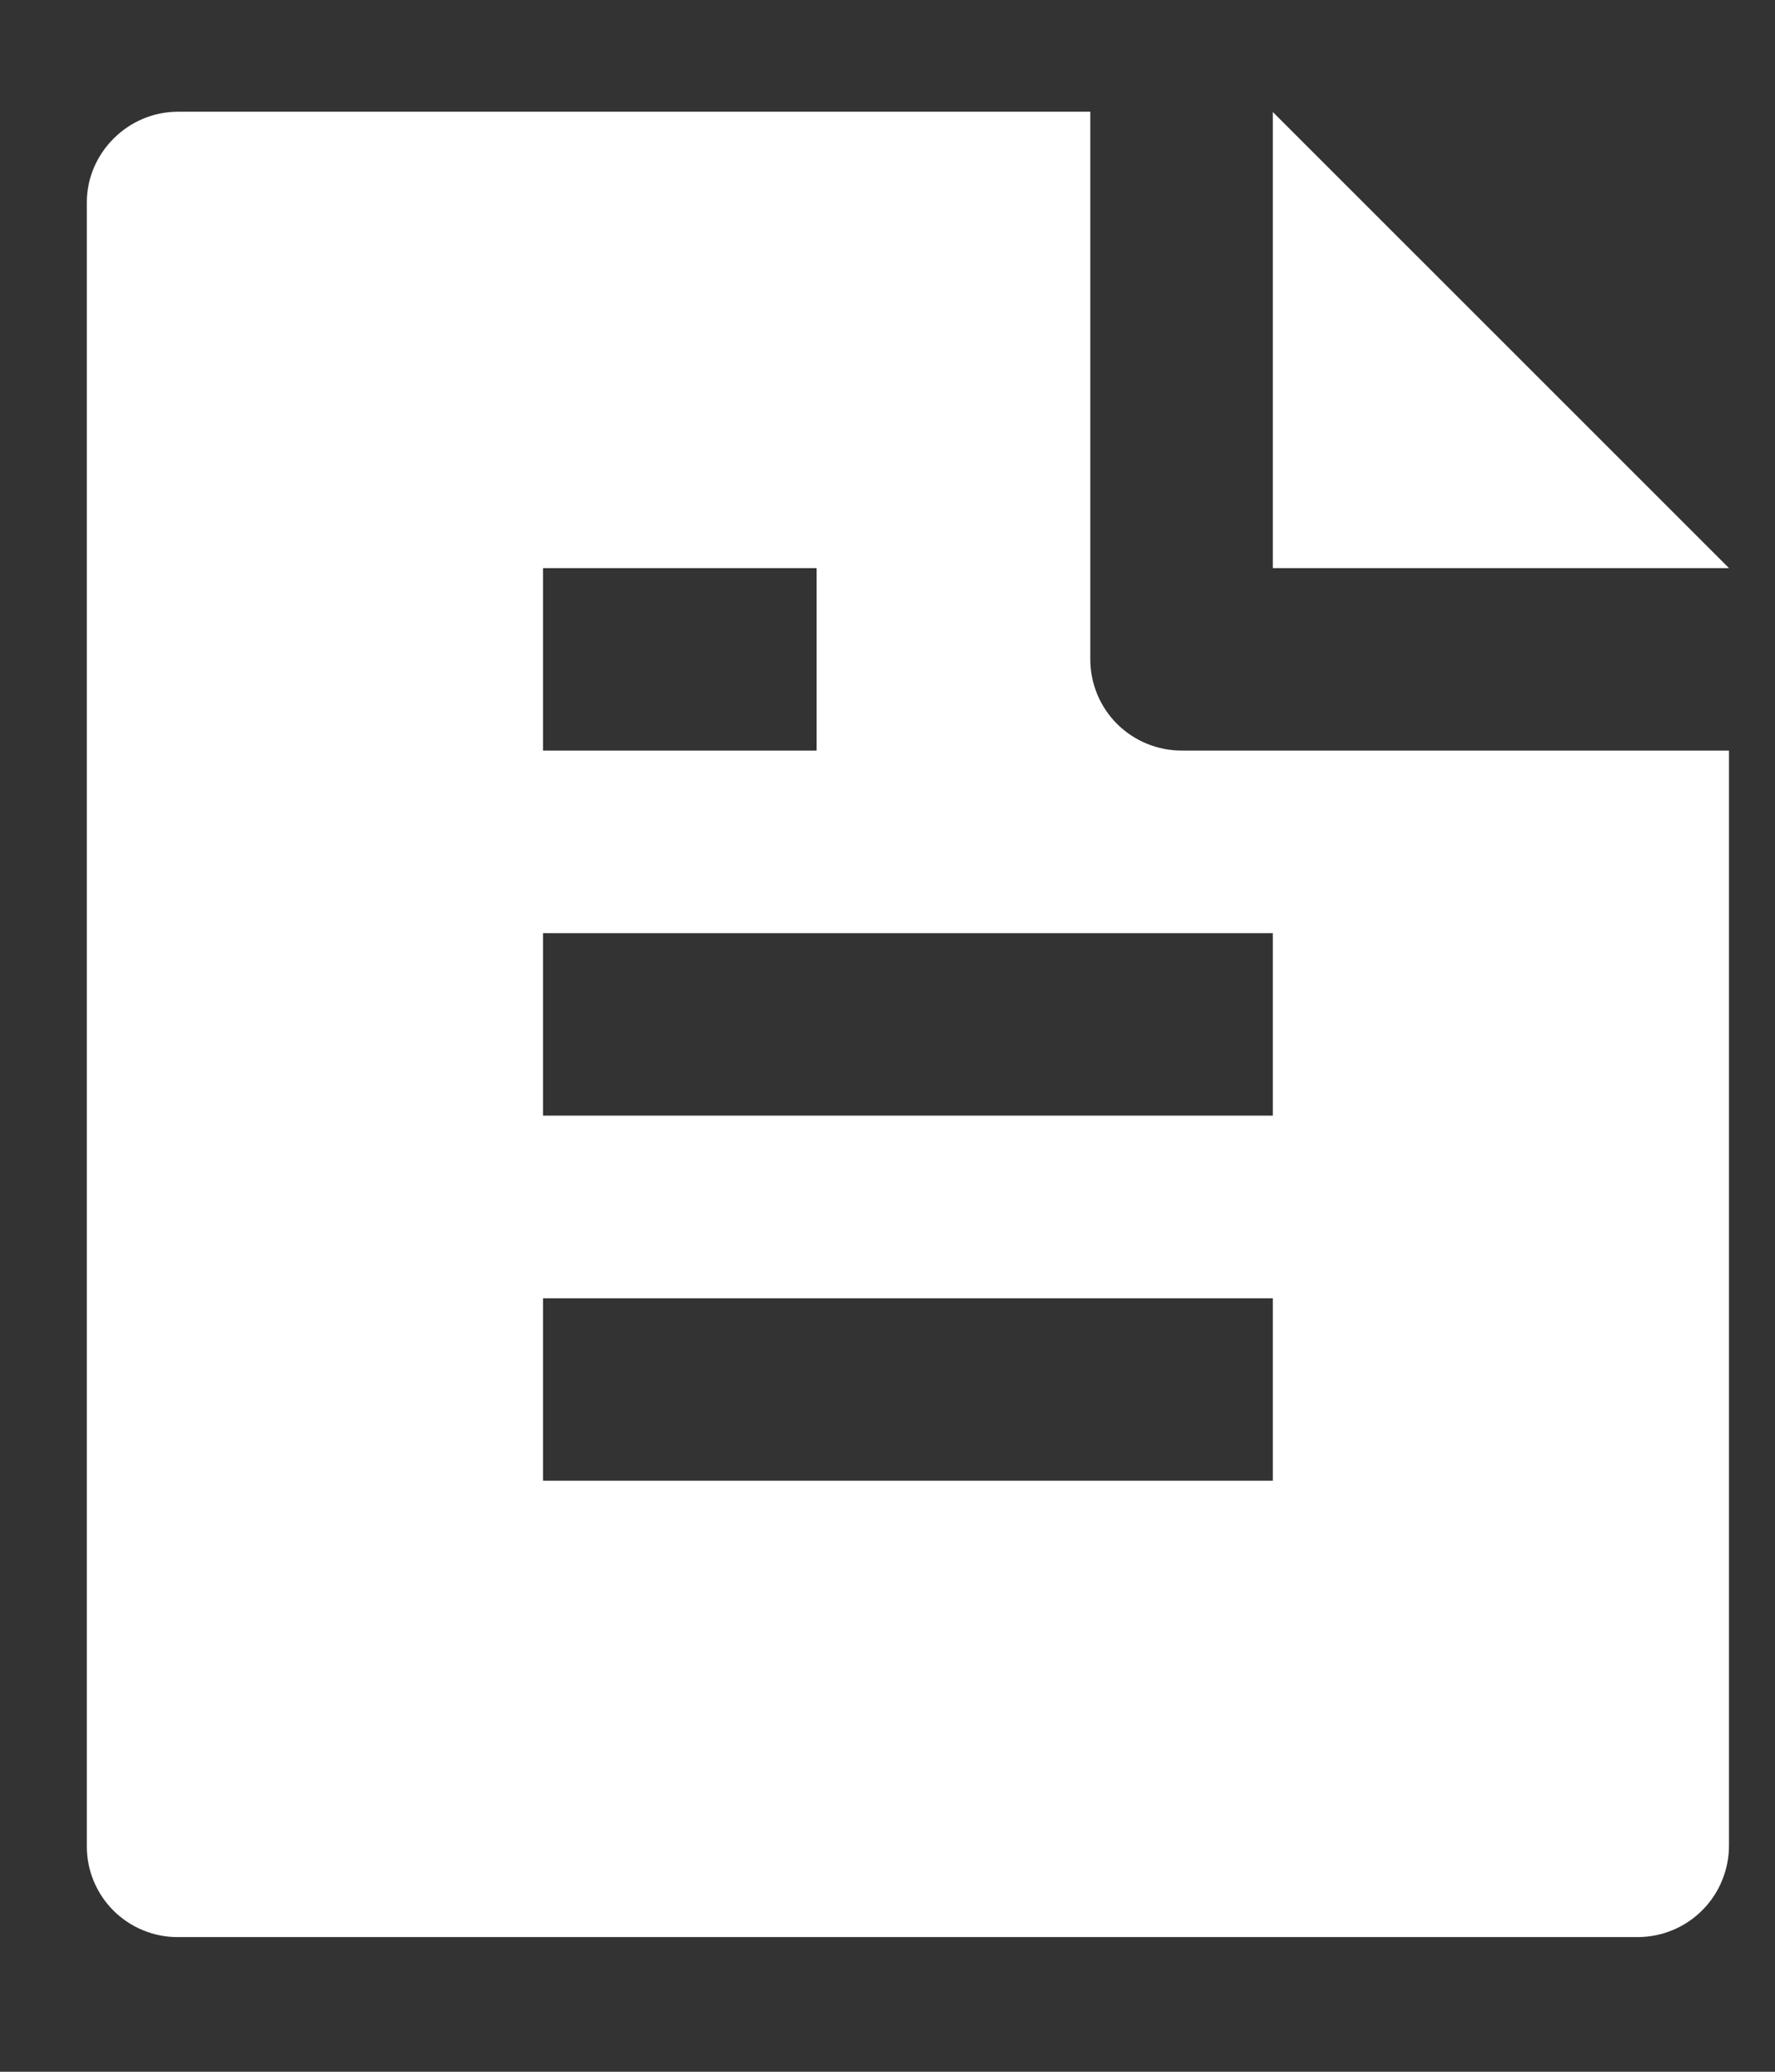 <svg width="12" height="14" viewBox="0 0 12 14" fill="none" xmlns="http://www.w3.org/2000/svg">
<rect x="0" y="0" width="12" height="14" fill="#333333" stroke="none"/>
<path d="M11.689 5.072V12.469C11.689 12.55 11.674 12.63 11.643 12.705C11.613 12.78 11.568 12.848 11.511 12.906C11.454 12.964 11.386 13.01 11.312 13.041C11.237 13.073 11.157 13.089 11.076 13.09H1.2C1.037 13.09 0.882 13.025 0.767 12.911C0.652 12.796 0.587 12.64 0.587 12.478V1.367C0.587 1.036 0.863 0.755 1.203 0.755H7.371V4.455C7.371 4.619 7.436 4.776 7.552 4.892C7.668 5.007 7.825 5.072 7.988 5.072H11.689ZM11.689 3.839H8.605V0.757L11.689 3.839ZM3.671 3.839V5.072H5.521V3.839H3.671ZM3.671 6.306V7.539H8.605V6.306H3.671ZM3.671 8.773V10.006H8.605V8.773H3.671Z" fill="white"/>
</svg>
